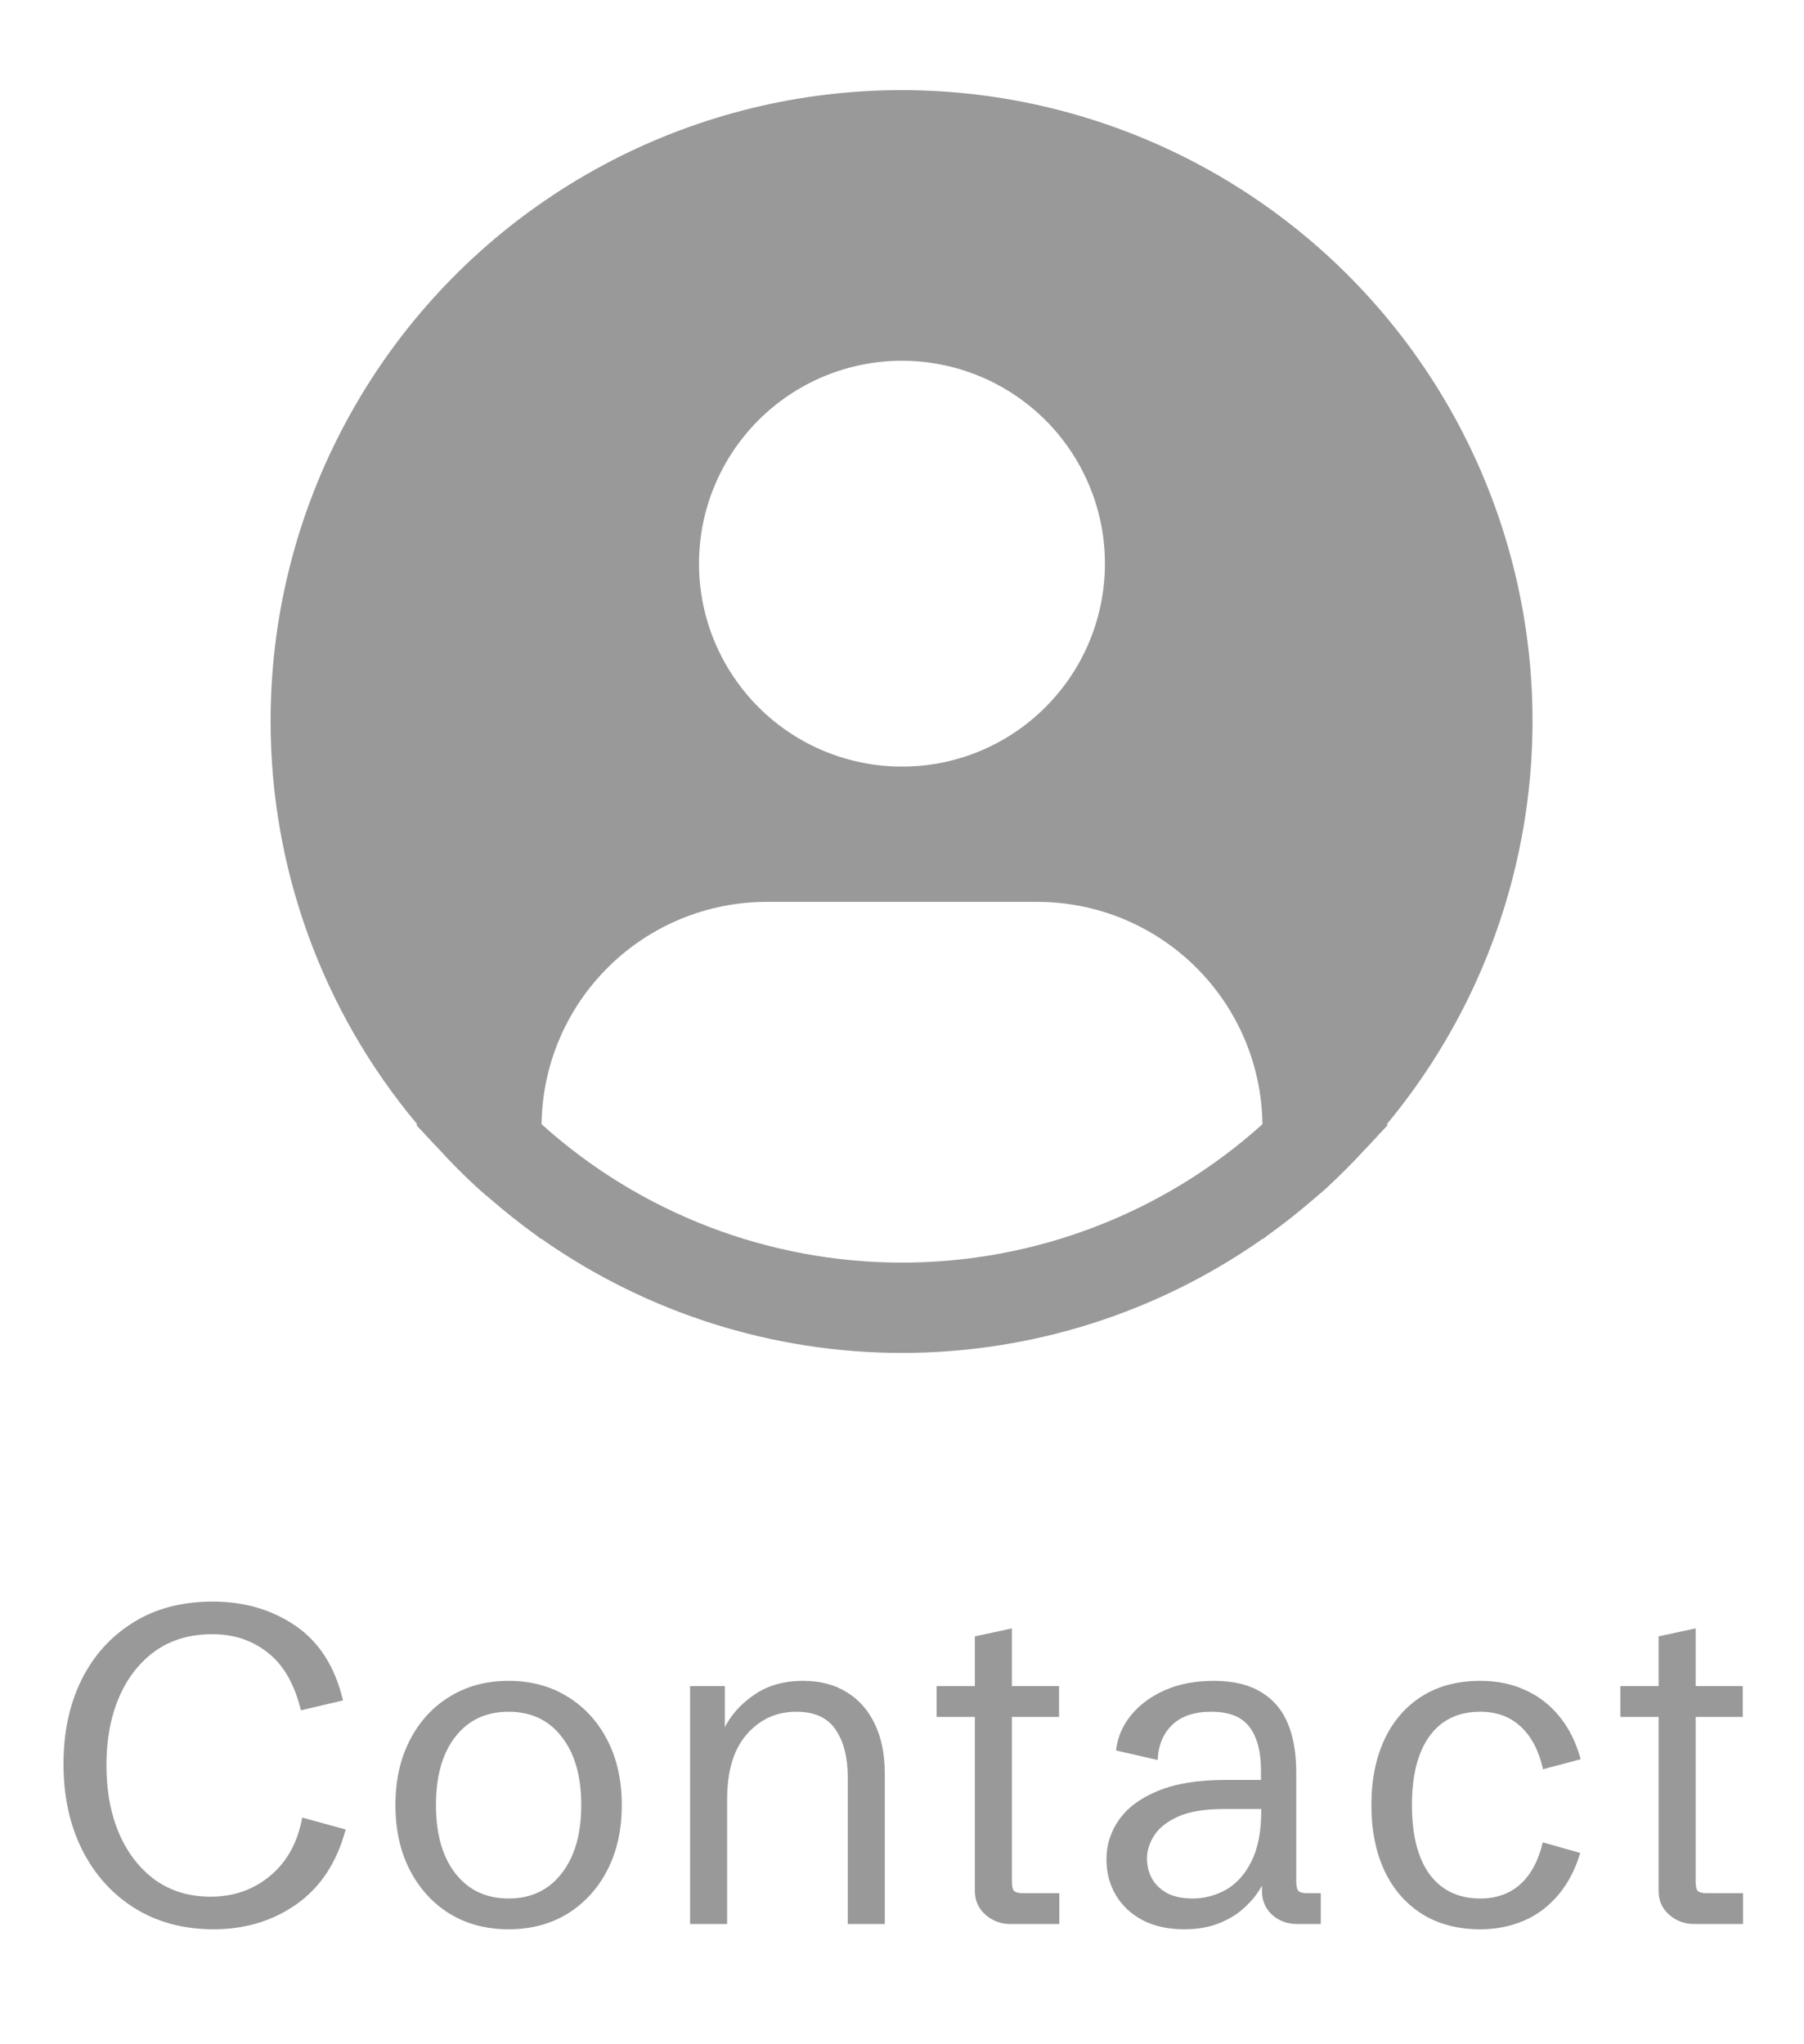 <svg width="15" height="17" viewBox="0 0 15 17" fill="none" xmlns="http://www.w3.org/2000/svg">
<g clip-path="url(#clip0_143_2860)">
<path d="M11.531 9.349C12.069 8.701 12.444 7.933 12.623 7.109C12.802 6.286 12.78 5.432 12.559 4.619C12.338 3.806 11.924 3.058 11.353 2.439C10.781 1.819 10.069 1.347 9.277 1.061C8.484 0.775 7.635 0.684 6.799 0.796C5.964 0.908 5.169 1.219 4.479 1.704C3.79 2.188 3.228 2.831 2.84 3.579C2.451 4.327 2.249 5.158 2.25 6C2.25 7.225 2.682 8.411 3.469 9.349L3.462 9.355C3.488 9.387 3.518 9.414 3.545 9.445C3.579 9.483 3.615 9.52 3.65 9.557C3.754 9.672 3.863 9.78 3.976 9.884C4.011 9.915 4.046 9.945 4.081 9.974C4.201 10.078 4.325 10.176 4.452 10.268C4.469 10.279 4.484 10.293 4.5 10.305V10.301C5.379 10.919 6.426 11.251 7.5 11.251C8.574 11.251 9.622 10.919 10.5 10.301V10.305C10.517 10.293 10.531 10.279 10.548 10.268C10.676 10.176 10.8 10.078 10.92 9.974C10.955 9.945 10.99 9.914 11.025 9.884C11.137 9.78 11.246 9.672 11.351 9.557C11.386 9.52 11.422 9.483 11.456 9.445C11.482 9.414 11.513 9.387 11.539 9.355L11.531 9.349ZM7.5 3C7.834 3 8.16 3.099 8.438 3.285C8.715 3.47 8.931 3.733 9.059 4.042C9.187 4.35 9.22 4.689 9.155 5.017C9.09 5.344 8.929 5.645 8.693 5.881C8.457 6.117 8.157 6.278 7.829 6.343C7.502 6.408 7.163 6.374 6.854 6.247C6.546 6.119 6.282 5.903 6.097 5.625C5.911 5.348 5.812 5.021 5.812 4.688C5.812 4.24 5.99 3.811 6.307 3.494C6.623 3.178 7.052 3 7.5 3ZM4.503 9.349C4.509 8.856 4.709 8.386 5.06 8.04C5.41 7.694 5.883 7.5 6.375 7.5H8.625C9.117 7.5 9.59 7.694 9.94 8.04C10.291 8.386 10.491 8.856 10.497 9.349C9.675 10.09 8.607 10.5 7.5 10.5C6.393 10.5 5.325 10.09 4.503 9.349Z" fill="#999999"/>
<path d="M1.775 16.044C1.526 16.044 1.307 15.985 1.119 15.868C0.932 15.751 0.787 15.589 0.683 15.383C0.579 15.175 0.528 14.937 0.528 14.669C0.528 14.407 0.577 14.175 0.676 13.973C0.776 13.77 0.919 13.611 1.104 13.495C1.29 13.377 1.512 13.319 1.771 13.319C2.034 13.319 2.263 13.387 2.46 13.522C2.656 13.658 2.787 13.864 2.852 14.141L2.502 14.223C2.449 14.006 2.358 13.846 2.227 13.744C2.098 13.641 1.944 13.59 1.766 13.59C1.58 13.59 1.421 13.637 1.289 13.731C1.159 13.825 1.059 13.954 0.989 14.117C0.919 14.281 0.885 14.468 0.885 14.68C0.885 14.894 0.92 15.084 0.991 15.249C1.063 15.414 1.164 15.543 1.293 15.636C1.422 15.727 1.575 15.773 1.751 15.773C1.943 15.773 2.108 15.715 2.247 15.599C2.386 15.483 2.475 15.322 2.513 15.115L2.874 15.214C2.802 15.485 2.667 15.692 2.469 15.833C2.271 15.974 2.04 16.044 1.775 16.044ZM4.229 16.044C4.043 16.044 3.88 16.001 3.738 15.914C3.596 15.826 3.486 15.704 3.407 15.55C3.327 15.394 3.288 15.215 3.288 15.011C3.288 14.807 3.327 14.628 3.407 14.473C3.486 14.318 3.596 14.197 3.738 14.11C3.88 14.022 4.043 13.978 4.229 13.978C4.414 13.978 4.578 14.022 4.72 14.11C4.861 14.197 4.972 14.318 5.051 14.473C5.131 14.628 5.17 14.807 5.17 15.011C5.17 15.215 5.131 15.394 5.051 15.55C4.972 15.704 4.861 15.826 4.72 15.914C4.578 16.001 4.414 16.044 4.229 16.044ZM4.229 15.788C4.416 15.788 4.563 15.718 4.67 15.579C4.779 15.44 4.833 15.25 4.833 15.011C4.833 14.771 4.779 14.581 4.67 14.443C4.563 14.304 4.416 14.235 4.229 14.235C4.042 14.235 3.894 14.304 3.786 14.443C3.678 14.581 3.625 14.771 3.625 15.011C3.625 15.25 3.678 15.44 3.786 15.579C3.894 15.718 4.042 15.788 4.229 15.788ZM5.738 16V14.022H6.027V14.469L6.015 14.388C6.067 14.275 6.15 14.178 6.264 14.099C6.377 14.018 6.515 13.978 6.678 13.978C6.818 13.978 6.939 14.009 7.04 14.072C7.142 14.134 7.22 14.223 7.275 14.339C7.33 14.454 7.357 14.592 7.357 14.755V16H7.049V14.778C7.049 14.616 7.016 14.485 6.949 14.385C6.883 14.285 6.773 14.235 6.621 14.235C6.456 14.235 6.319 14.297 6.209 14.423C6.1 14.548 6.046 14.728 6.046 14.965V16H5.738ZM8.399 16C8.321 16 8.253 15.974 8.194 15.923C8.135 15.871 8.106 15.805 8.106 15.725V14.278H7.788V14.022H8.106V13.608L8.414 13.542V14.022H8.806V14.278H8.414V15.643C8.414 15.683 8.419 15.71 8.43 15.723C8.443 15.737 8.468 15.744 8.505 15.744H8.808V16H8.399ZM9.846 16.044C9.714 16.044 9.6 16.019 9.502 15.969C9.405 15.918 9.331 15.848 9.278 15.76C9.226 15.672 9.2 15.573 9.2 15.462C9.2 15.343 9.234 15.234 9.304 15.134C9.374 15.034 9.481 14.954 9.626 14.894C9.773 14.833 9.96 14.802 10.189 14.802H10.518L10.485 14.835V14.727C10.485 14.569 10.454 14.447 10.39 14.363C10.327 14.277 10.22 14.235 10.071 14.235C9.931 14.235 9.823 14.271 9.747 14.344C9.672 14.416 9.631 14.514 9.626 14.636L9.28 14.557C9.291 14.451 9.332 14.354 9.401 14.268C9.472 14.18 9.566 14.109 9.683 14.057C9.802 14.004 9.938 13.978 10.093 13.978C10.253 13.978 10.383 14.009 10.483 14.07C10.585 14.13 10.659 14.216 10.707 14.33C10.755 14.443 10.778 14.58 10.778 14.74V15.643C10.778 15.683 10.784 15.71 10.795 15.723C10.807 15.737 10.832 15.744 10.87 15.744H10.982V16H10.786C10.703 16 10.633 15.974 10.577 15.923C10.521 15.871 10.493 15.805 10.493 15.725V15.586H10.538C10.519 15.637 10.491 15.69 10.454 15.744C10.418 15.796 10.371 15.846 10.315 15.892C10.259 15.937 10.192 15.974 10.114 16.002C10.037 16.03 9.947 16.044 9.846 16.044ZM9.916 15.788C10.017 15.788 10.111 15.762 10.198 15.713C10.284 15.662 10.354 15.584 10.406 15.478C10.46 15.371 10.487 15.231 10.487 15.06V15.044H10.178C10.015 15.044 9.887 15.065 9.793 15.108C9.7 15.151 9.634 15.204 9.595 15.267C9.556 15.33 9.537 15.392 9.537 15.454C9.537 15.517 9.551 15.573 9.579 15.623C9.607 15.673 9.649 15.713 9.705 15.744C9.761 15.773 9.831 15.788 9.916 15.788ZM12.308 16.044C12.122 16.044 11.961 16.002 11.826 15.918C11.691 15.833 11.586 15.714 11.513 15.56C11.44 15.405 11.403 15.222 11.403 15.011C11.403 14.8 11.44 14.617 11.513 14.463C11.586 14.308 11.691 14.189 11.826 14.104C11.961 14.02 12.122 13.978 12.308 13.978C12.449 13.978 12.576 14.004 12.687 14.057C12.799 14.108 12.894 14.183 12.971 14.28C13.049 14.377 13.106 14.493 13.143 14.63L12.83 14.713C12.795 14.559 12.734 14.441 12.645 14.359C12.557 14.276 12.444 14.235 12.308 14.235C12.126 14.235 11.985 14.302 11.886 14.438C11.789 14.572 11.74 14.763 11.74 15.011C11.74 15.26 11.789 15.452 11.886 15.586C11.985 15.72 12.126 15.788 12.308 15.788C12.443 15.788 12.555 15.748 12.643 15.668C12.731 15.588 12.792 15.472 12.828 15.321L13.139 15.409C13.11 15.509 13.069 15.598 13.018 15.676C12.967 15.754 12.906 15.82 12.835 15.876C12.765 15.93 12.686 15.972 12.597 16C12.509 16.029 12.413 16.044 12.308 16.044ZM14.084 16C14.006 16 13.938 15.974 13.879 15.923C13.82 15.871 13.791 15.805 13.791 15.725V14.278H13.473V14.022H13.791V13.608L14.099 13.542V14.022H14.491V14.278H14.099V15.643C14.099 15.683 14.104 15.71 14.115 15.723C14.128 15.737 14.153 15.744 14.19 15.744H14.493V16H14.084Z" fill="#999999"/>
</g>
<defs>
<clipPath id="clip0_143_2860">
<rect width="15" height="17" fill="white"/>
</clipPath>
</defs>
</svg>
